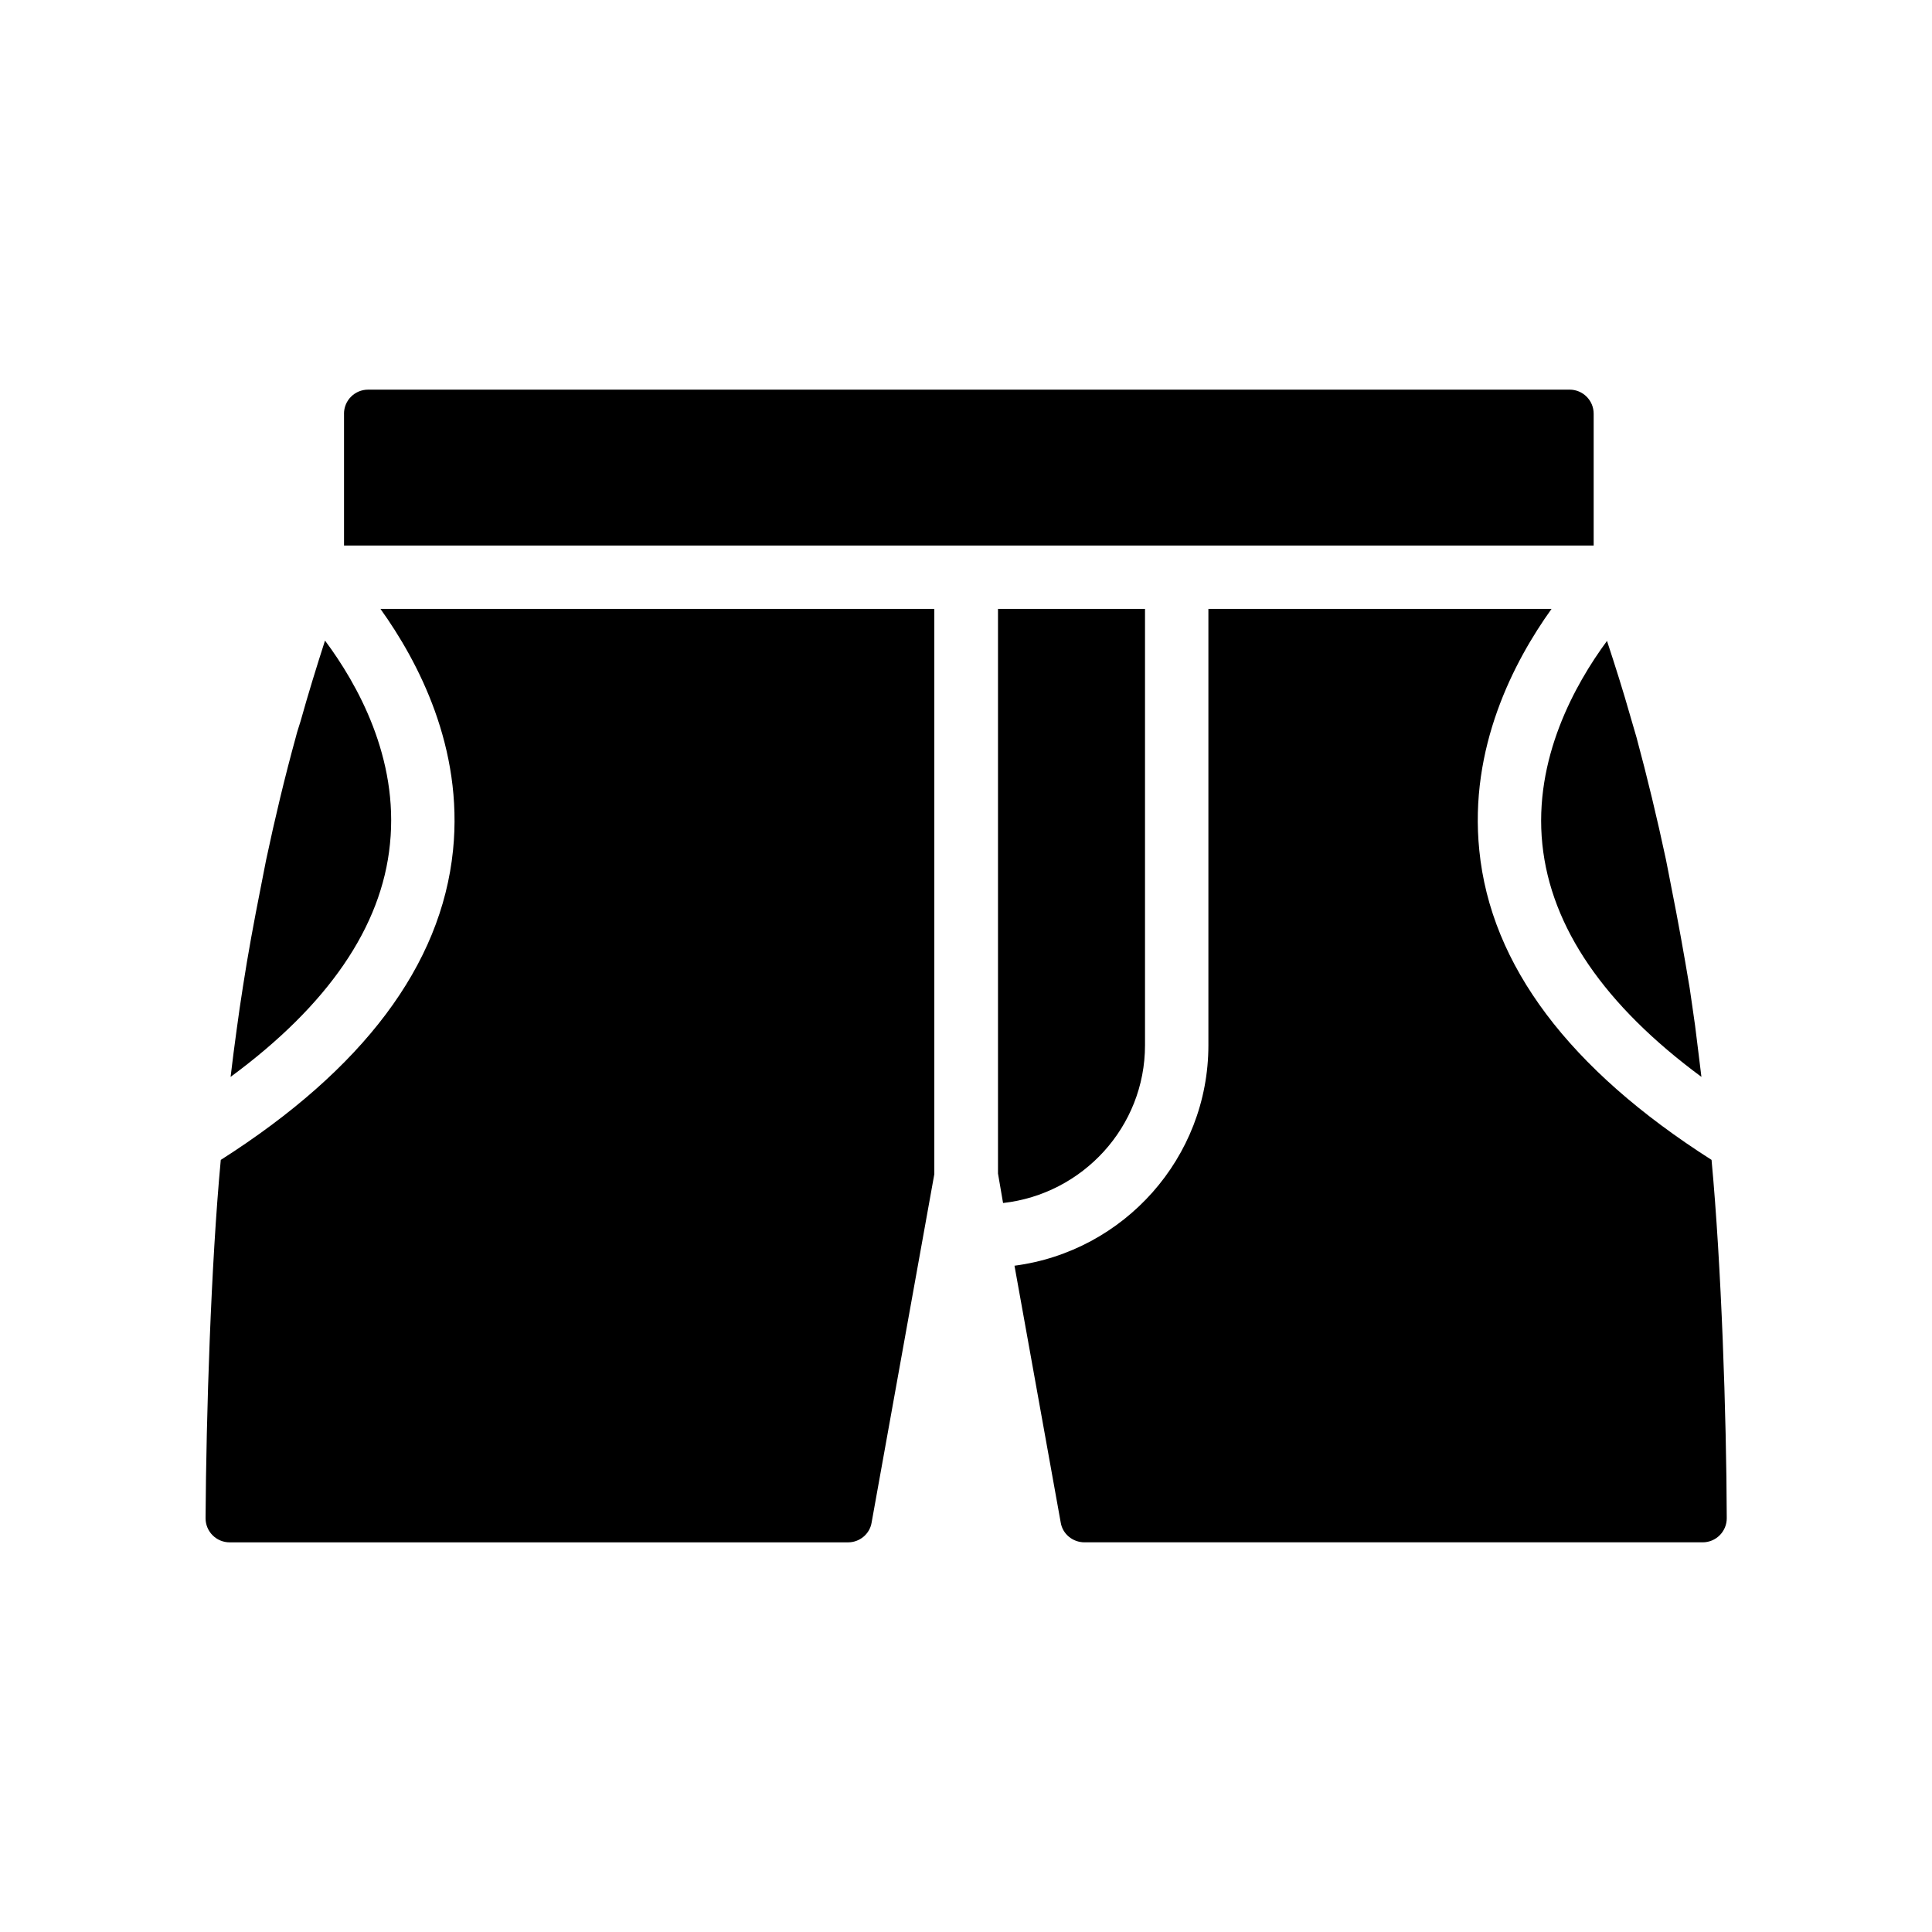 <?xml version="1.0" encoding="UTF-8"?>
<!-- Uploaded to: ICON Repo, www.iconrepo.com, Generator: ICON Repo Mixer Tools -->
<svg fill="#000000" width="800px" height="800px" version="1.1" viewBox="144 144 512 512" xmlns="http://www.w3.org/2000/svg">
 <g>
  <path d="m230.13 313.76c-2.266 7.055-4.449 14.109-6.465 21.328-0.418 1.426-0.922 2.769-1.258 4.199-2.938 10.664-5.543 21.578-7.894 32.664-0.504 2.519-1.008 5.121-1.512 7.727-1.68 8.48-3.273 17.047-4.617 25.777-0.586 3.777-1.176 7.641-1.68 11.504-0.586 4.113-1.09 8.312-1.594 12.426 25.777-18.977 40.055-39.719 42.234-61.715 2.352-22.84-8.648-42.406-17.215-53.91z"/>
  <path d="m447.44 420.99v-115.62h-38.961v149.63l1.344 7.809c21.074-2.352 37.617-20.152 37.617-41.816z"/>
  <path d="m552.74 367.75c2.266 22 16.457 42.656 42.152 61.633-0.586-4.535-1.09-9.152-1.68-13.602-0.504-3.359-0.922-6.633-1.426-9.91-1.512-9.07-3.106-17.969-4.871-26.785-0.504-2.434-0.922-4.953-1.426-7.305-2.352-11-4.953-21.832-7.809-32.41-0.504-1.848-1.09-3.609-1.594-5.457-1.93-6.801-4.031-13.434-6.215-20.07-8.484 11.504-19.484 31.234-17.133 53.906z"/>
  <path d="m374.98 547.53 16.625-92.363v-149.8h-146.78c9.992 13.938 22 36.777 19.23 63.984-3.106 30.48-23.848 58.023-61.547 82.035-2.606 27.793-3.863 67.68-4.031 94.969 0 3.527 2.856 6.383 6.383 6.383h163.91c3.019 0 5.707-2.184 6.211-5.207z"/>
  <path d="m235.17 253.64v34.93h331.17v-34.93c0-3.527-2.856-6.383-6.383-6.383l-318.41 0.004c-3.527 0-6.383 2.852-6.383 6.379z"/>
  <path d="m536.03 369.35c-2.769-27.207 9.152-50.047 19.145-63.984h-90.938v115.62c0 29.895-22.418 54.664-51.387 58.441l12.258 68.098c0.504 3.023 3.191 5.207 6.297 5.207h163.82c3.527 0 6.383-2.856 6.383-6.383-0.082-27.207-1.426-67.176-4.031-94.969-37.699-24.016-58.523-51.555-61.547-82.035z"/>
 </g>
</svg>